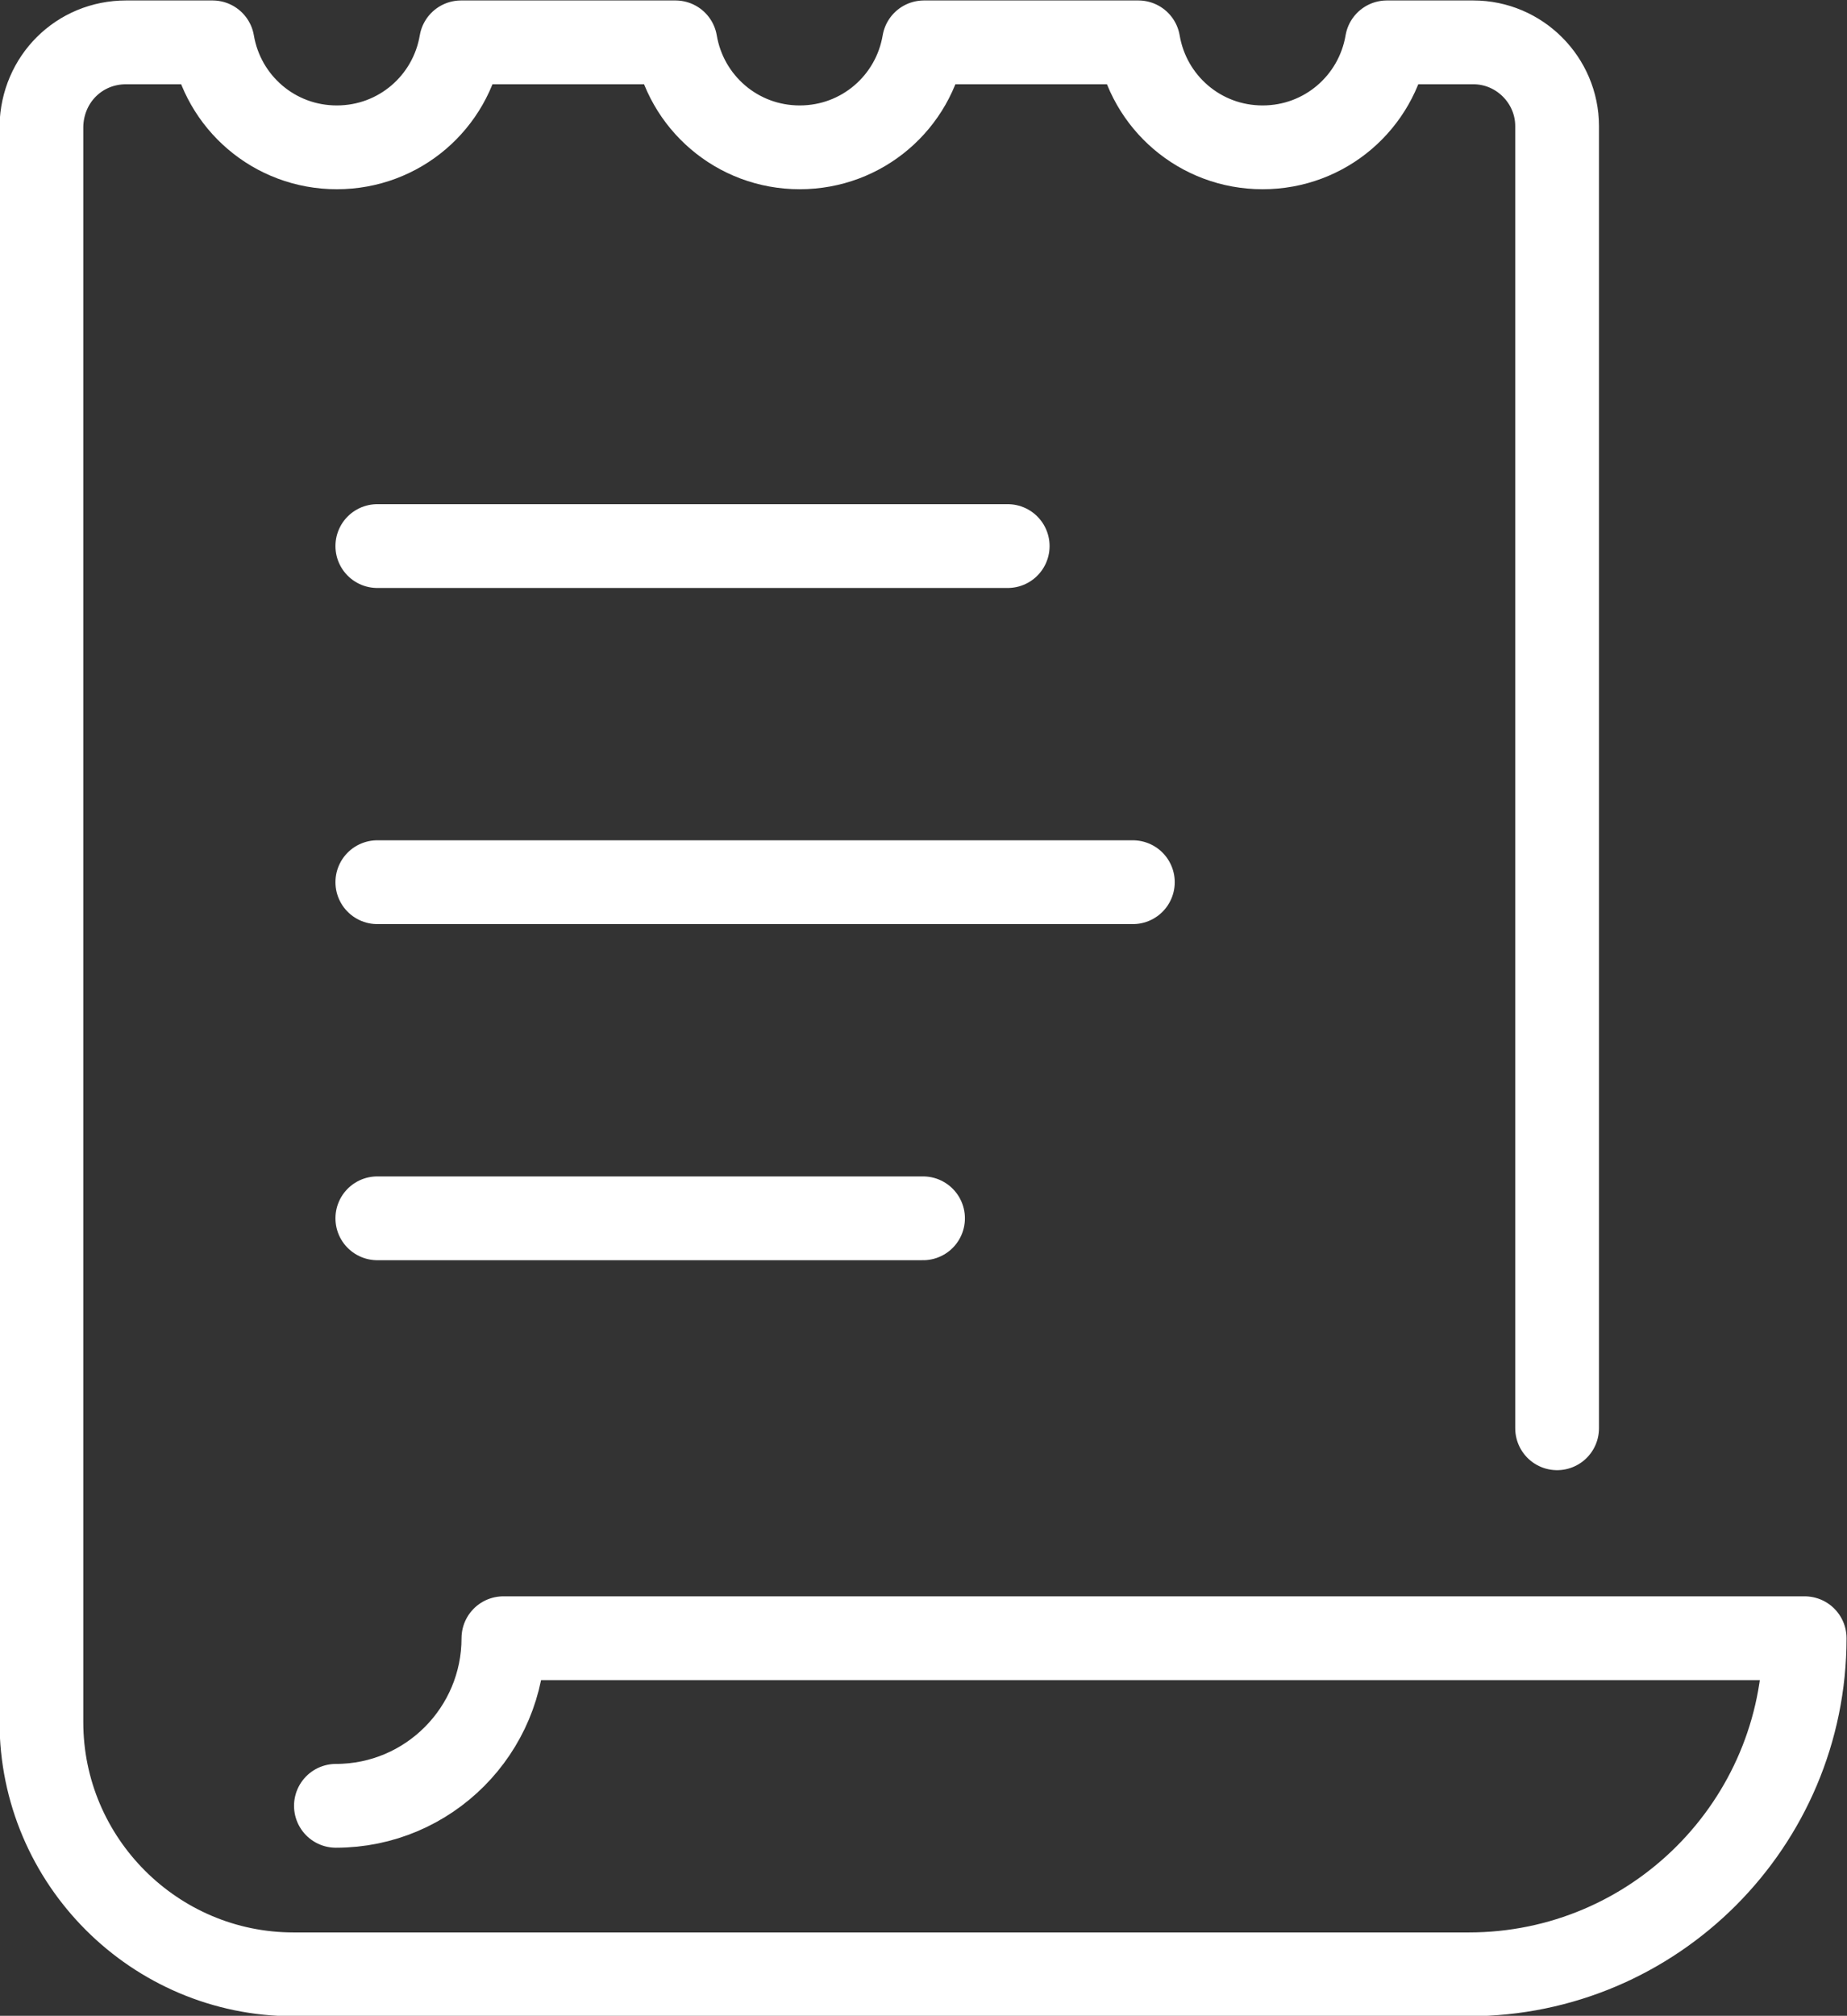 <?xml version="1.0" encoding="UTF-8"?>
<svg id="Ebene_2" xmlns="http://www.w3.org/2000/svg" viewBox="0 0 20.07 21.89">
  <rect x="0" y="0" width="20.07" height="21.89" fill="#333333" stroke="none"/>
  <defs>
    <style>
      .cls-1 {
        fill: none;
        stroke: #fff;
        stroke-linecap: round;
        stroke-linejoin: round;
        stroke-width: .91px;
      }
    </style>
  </defs>
  <g id="Ebene_3">
    <g>
      <line class="cls-1" x1="4.1" y1="5.93" x2="10.95" y2="5.93"/>
      <line class="cls-1" x1="4.1" y1="9.58" x2="12.31" y2="9.58"/>
      <line class="cls-1" x1="4.1" y1="13.23" x2="10.03" y2="13.23"/>
      <path class="cls-1" d="M3.65,19.61c1.01,0,1.82-.82,1.82-1.82h14.14c0,2.01-1.63,3.65-3.65,3.65H3.19c-1.51,0-2.74-1.23-2.74-2.74V1.37C.46.86.86.46,1.37.46h.94c.11.65.67,1.14,1.35,1.14s1.24-.49,1.35-1.14h2.33c.11.65.67,1.14,1.35,1.14s1.24-.49,1.35-1.14h2.33c.11.65.67,1.14,1.35,1.14s1.24-.49,1.35-1.14h.94c.5,0,.91.41.91.91h0v14.14"/>
    </g>
  </g>
</svg>